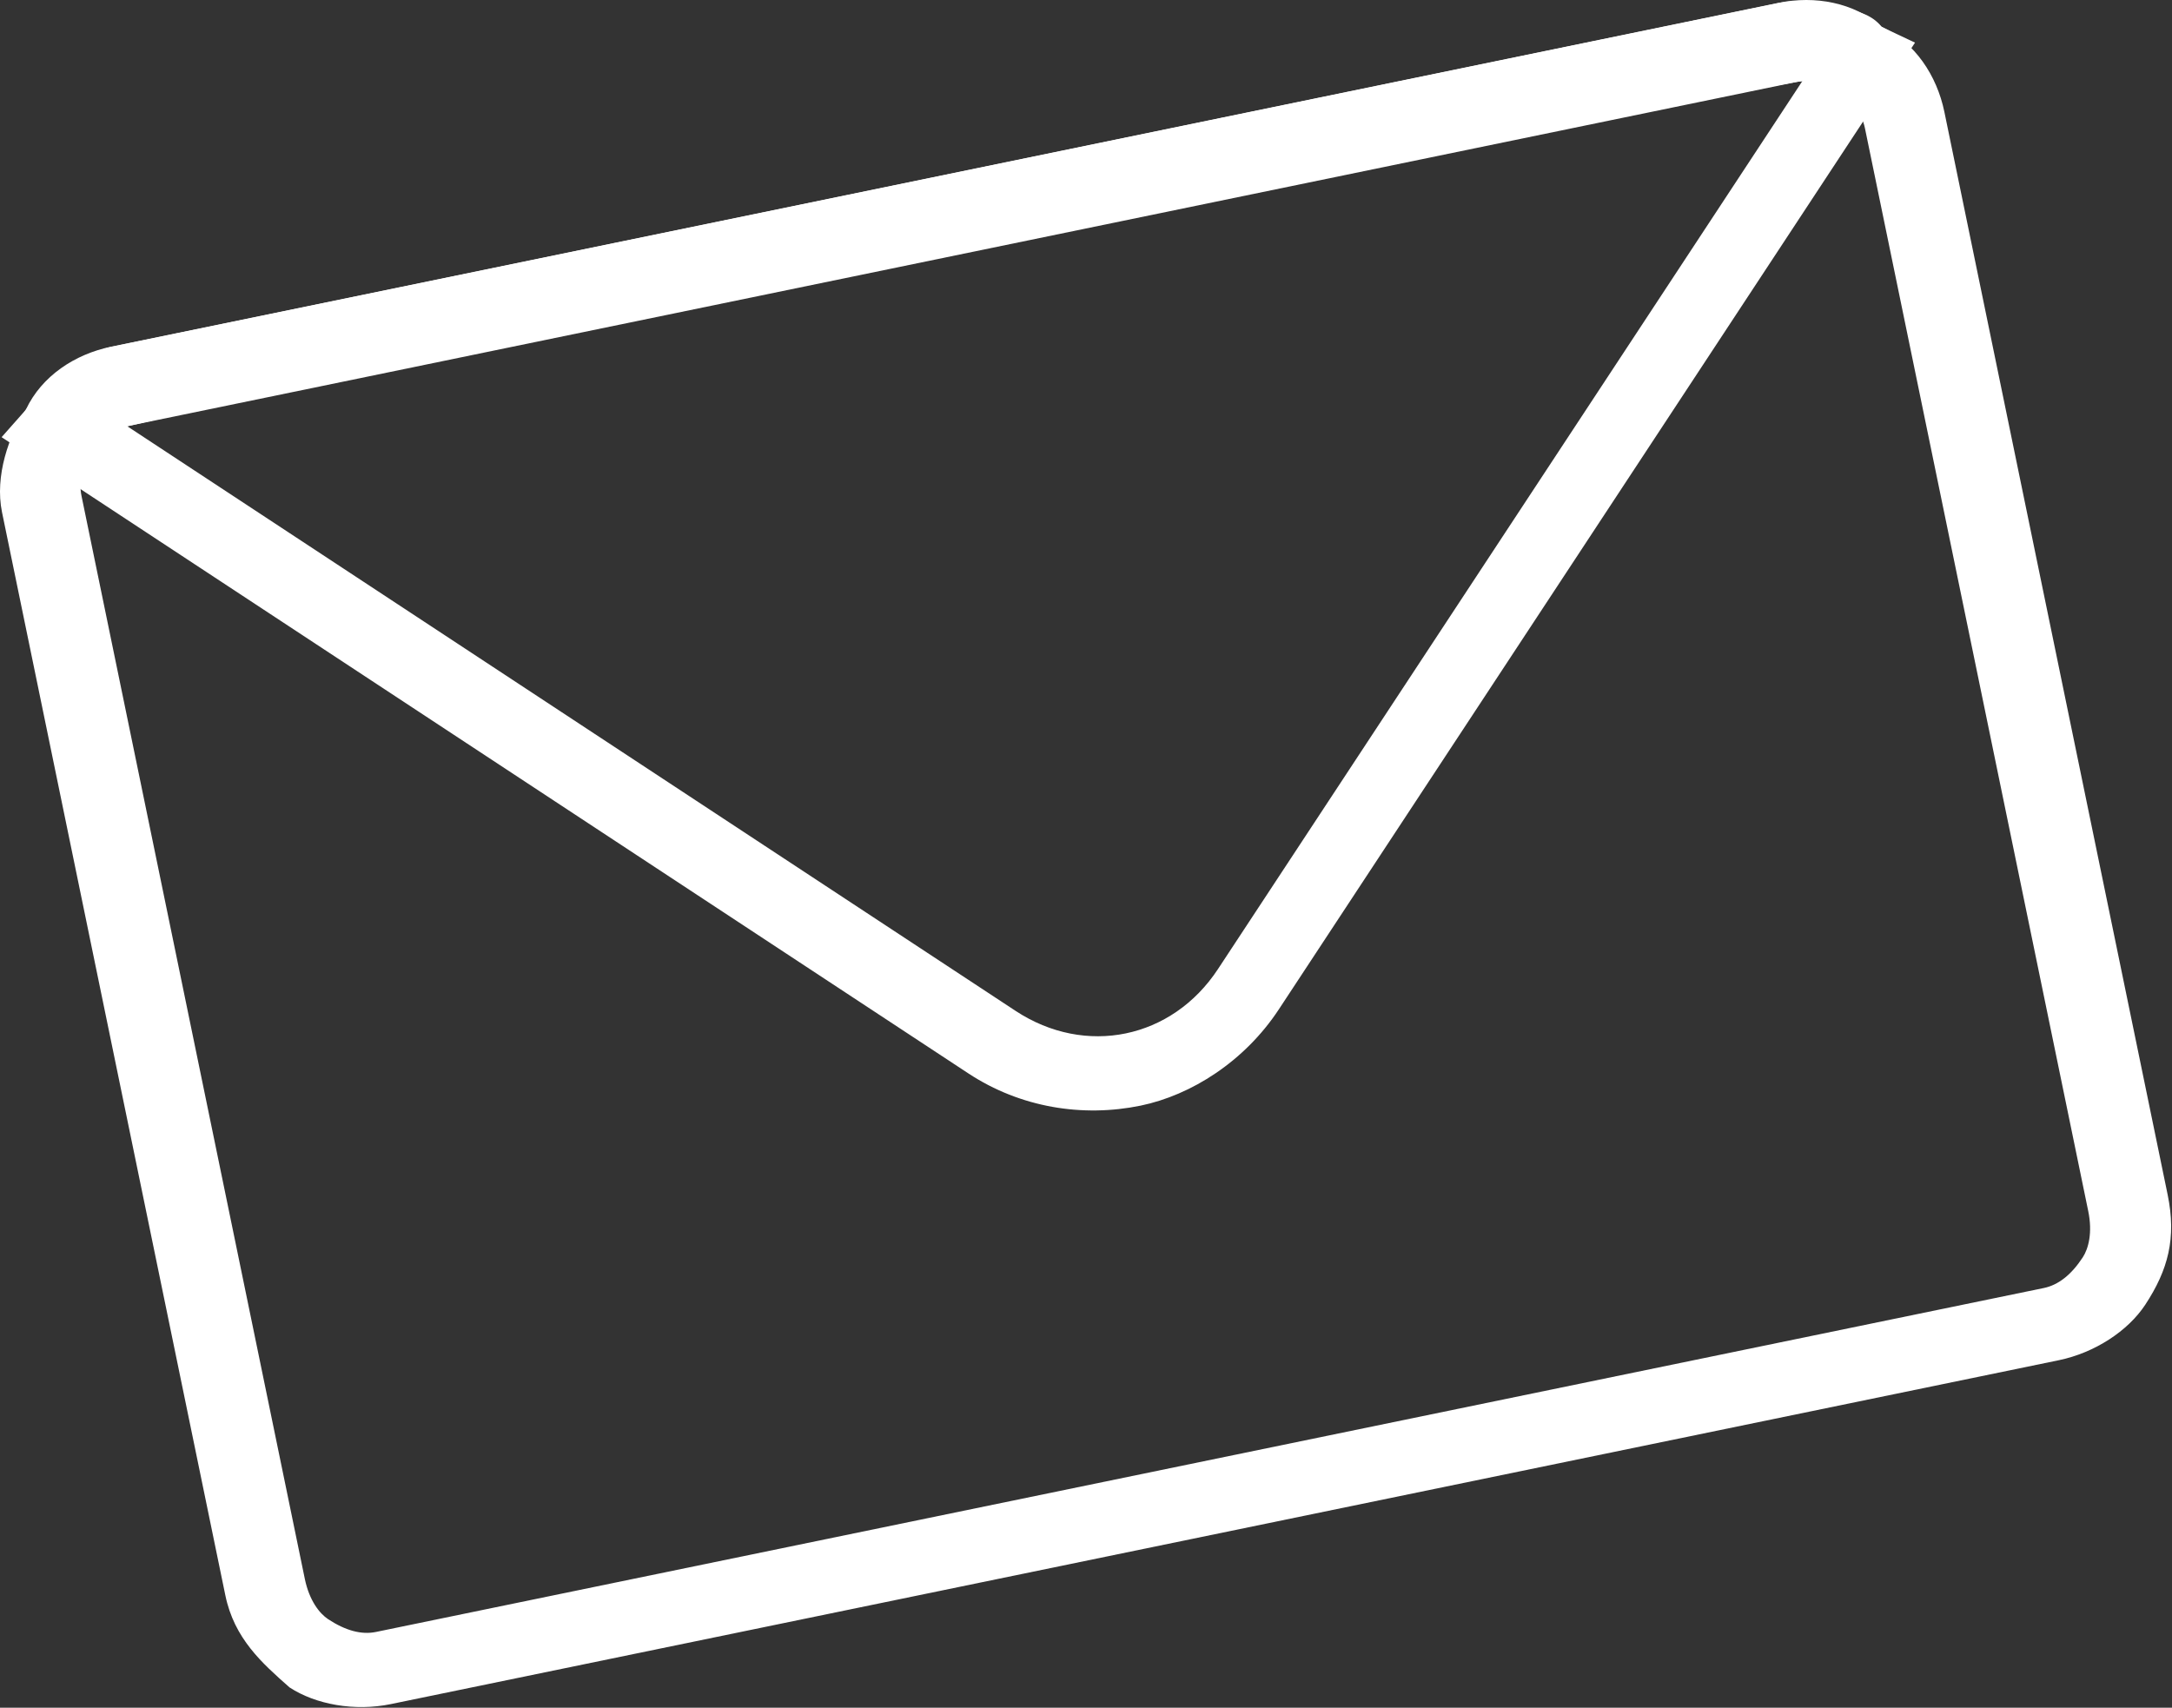<?xml version="1.0" encoding="UTF-8" standalone="no"?>
<!DOCTYPE svg PUBLIC "-//W3C//DTD SVG 1.1//EN" "http://www.w3.org/Graphics/SVG/1.1/DTD/svg11.dtd">
<svg width="100%" height="100%" viewBox="0 0 131 103" version="1.1" xmlns="http://www.w3.org/2000/svg" xmlns:xlink="http://www.w3.org/1999/xlink" xml:space="preserve" xmlns:serif="http://www.serif.com/" style="fill-rule:evenodd;clip-rule:evenodd;stroke-linejoin:round;stroke-miterlimit:2;">
    <rect x="0" y="0" width="131" height="103" fill="#333333" stroke="none"/>
    <path d="M108.275,4.959L7.68,25.704C6.808,25.885 6.029,26.499 5.245,27.115C4.988,28.075 4.734,29.035 4.915,29.907L18.384,95.228C18.655,96.538 19.269,97.317 19.792,97.663C20.845,98.354 21.805,98.612 22.677,98.431L123.272,77.686C124.144,77.505 124.924,76.894 125.615,75.841C125.96,75.315 126.218,74.355 125.948,73.048L112.478,7.723C112.298,6.856 111.682,6.072 111.068,5.292C110.108,5.039 109.147,4.778 108.275,4.959M6.691,20.914L107.286,0.169C109.465,-0.277 111.824,0.145 113.487,1.615C115.501,2.563 116.818,4.561 117.269,6.738L130.738,72.06C131.277,74.676 130.767,76.596 129.385,78.698C128.348,80.273 126.35,81.591 124.172,82.042L23.573,102.783C21.395,103.233 19.04,102.811 17.461,101.775C15.797,100.304 14.13,98.834 13.59,96.217L0.121,30.893C-0.325,28.717 0.531,26.271 1.567,24.692C2.516,22.682 4.513,21.364 6.691,20.914" style="fill:#fff;fill-rule:nonzero;"/>
    <path d="M108.713,4.879C76.308,10.655 39.727,18.196 7.68,25.713L61.257,60.974C63.359,62.355 65.718,62.78 67.897,62.33C70.074,61.88 72.07,60.558 73.453,58.46L108.713,4.879ZM110.517,0.422C111.916,0.587 112.876,0.844 113.491,1.624L115.501,2.572L77.131,60.879C75.057,64.029 71.842,66.056 68.793,66.687C65.308,67.402 61.555,66.816 58.404,64.742L0.097,26.368L1.567,24.705C2.258,23.652 3.042,23.037 3.822,22.426C4.605,21.807 5.819,21.104 6.691,20.923L107.29,0.178C108.596,-0.092 109.557,0.166 110.517,0.422" style="fill:#fff;fill-rule:nonzero;"/>
</svg>
